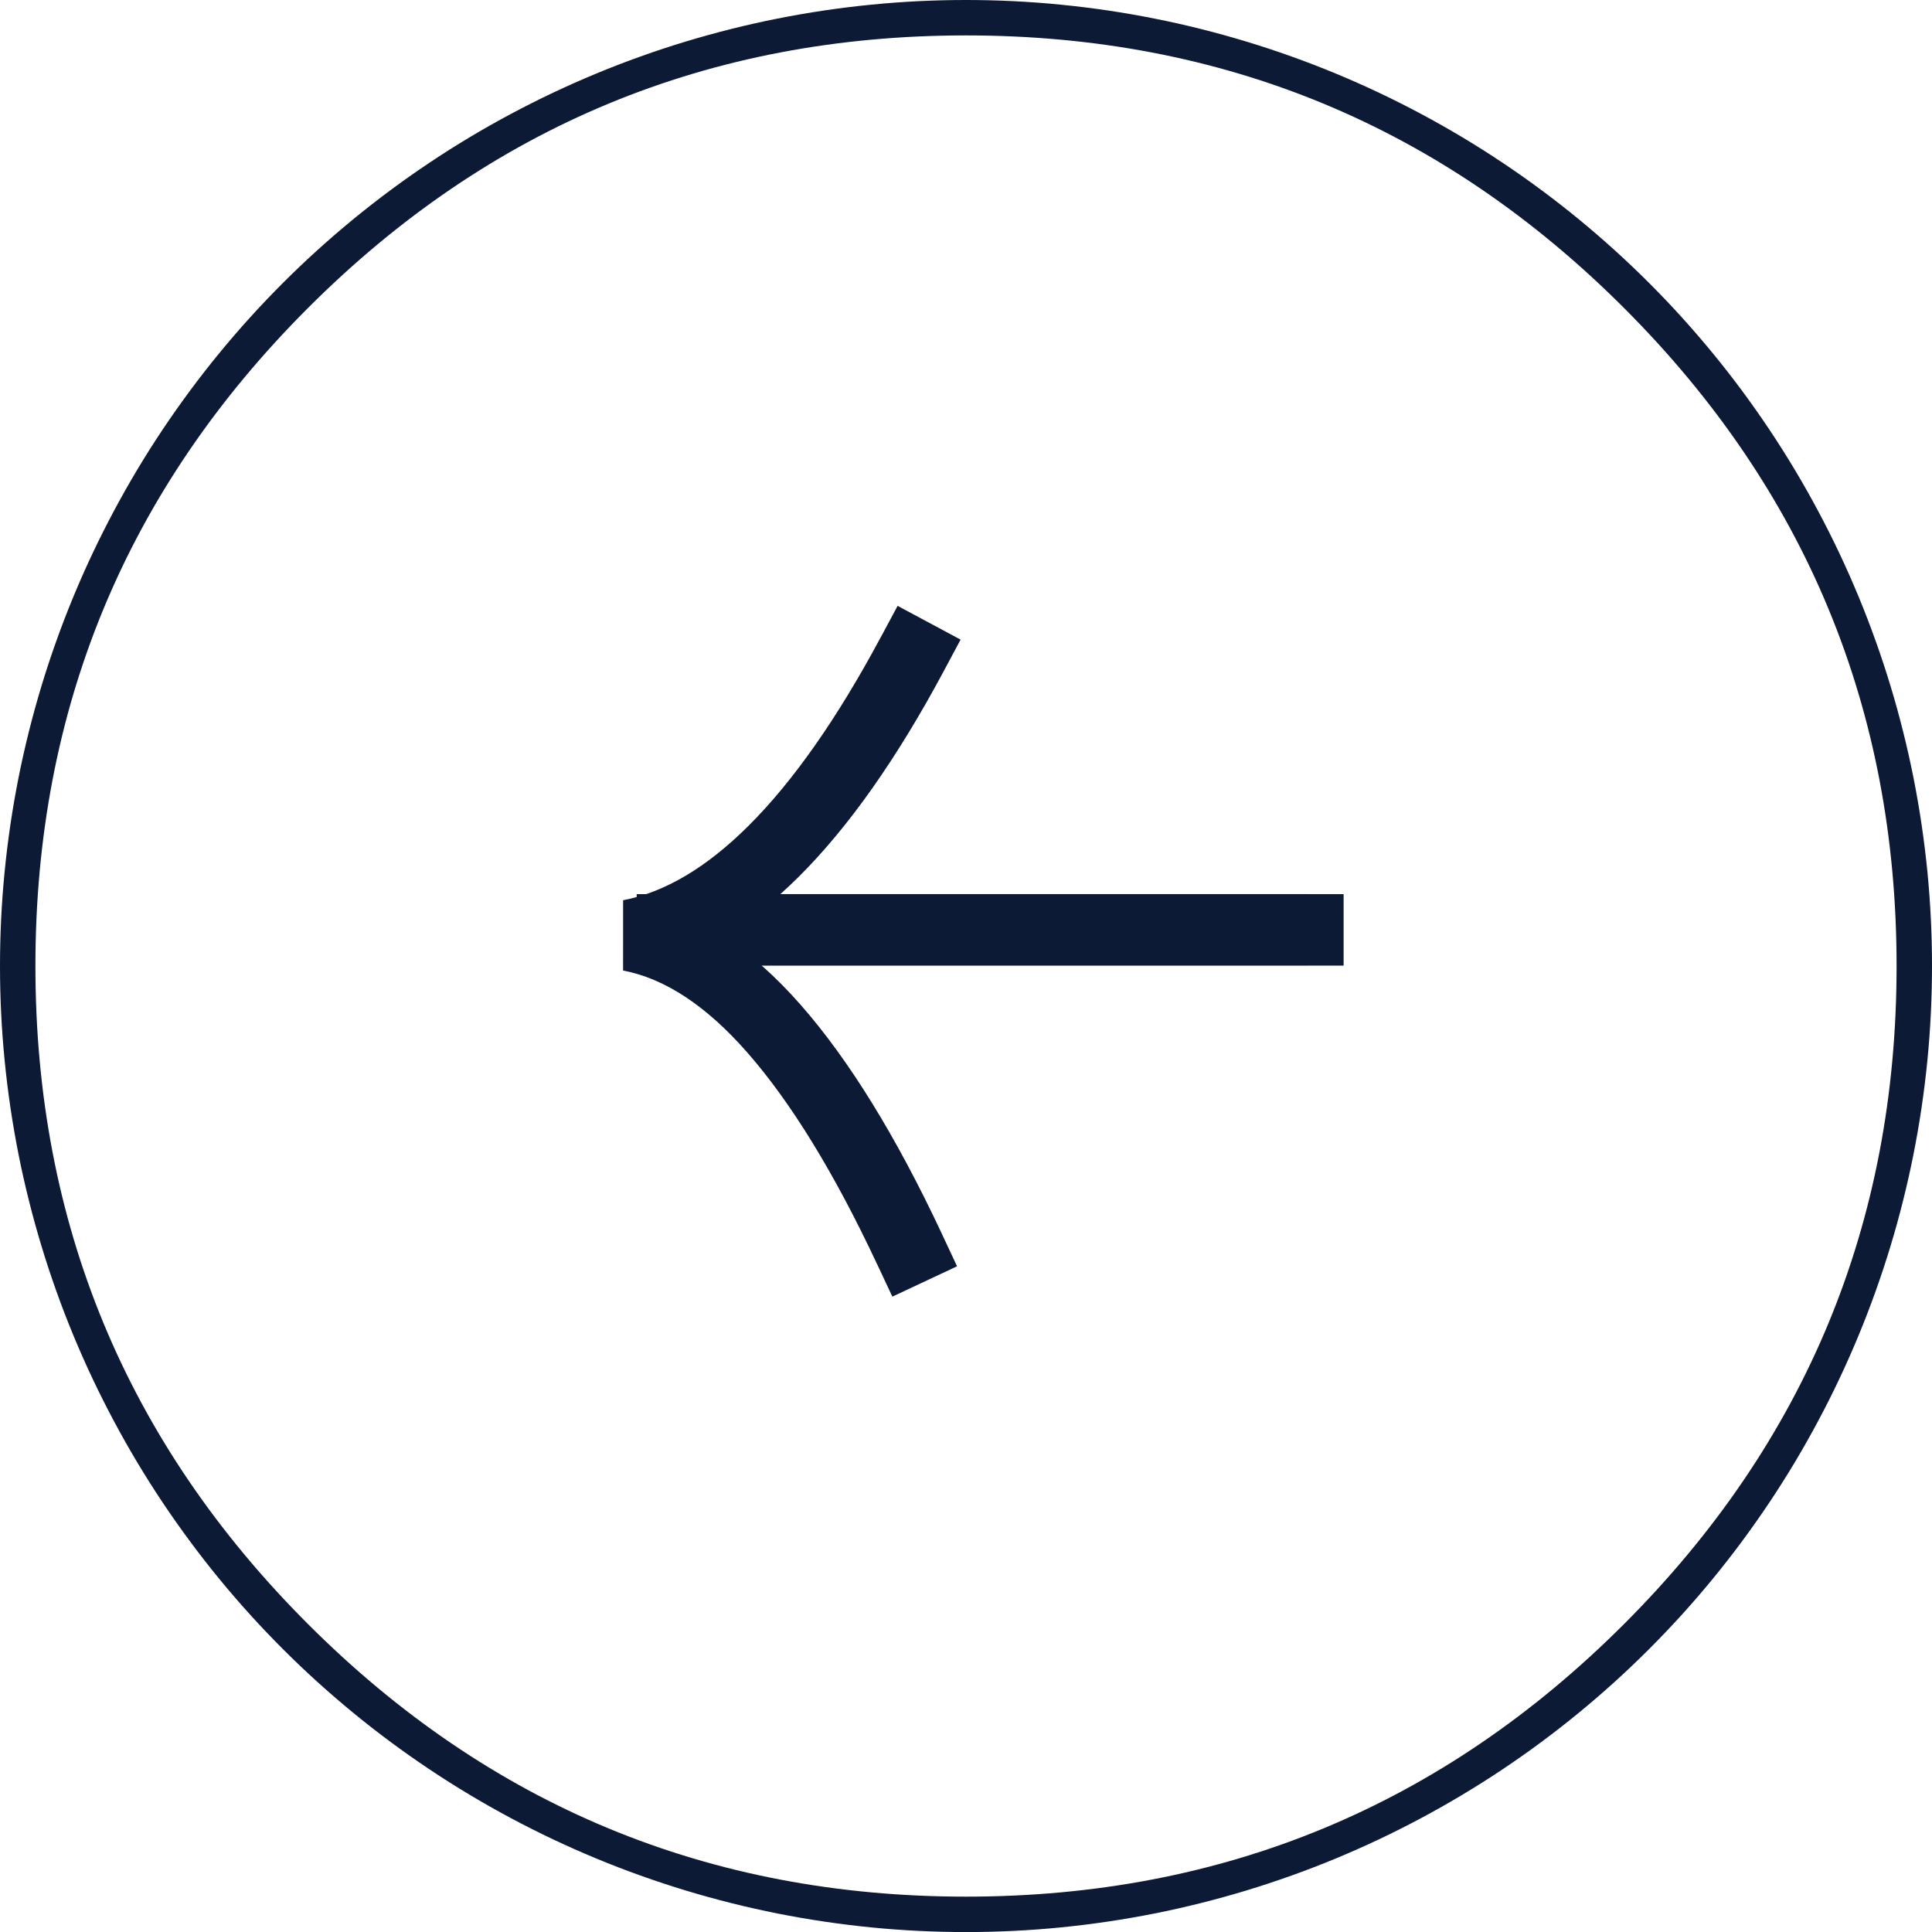 <svg xmlns="http://www.w3.org/2000/svg" xmlns:xlink="http://www.w3.org/1999/xlink" fill="none" version="1.1" width="69.998" height="70" viewBox="0 0 69.998 70"><g><g><path d="M34.999,70Q35.858,70,36.716,69.958Q37.575,69.916,38.43,69.832Q39.285,69.747,40.135,69.621Q40.984,69.495,41.827,69.328Q42.67,69.16,43.503,68.951Q44.337,68.742,45.159,68.493Q45.981,68.243,46.79,67.954Q47.599,67.665,48.393,67.336Q49.186,67.007,49.963,66.64Q50.74,66.272,51.498,65.867Q52.255,65.462,52.992,65.02Q53.729,64.579,54.444,64.101Q55.158,63.624,55.848,63.112Q56.538,62.6,57.202,62.055Q57.866,61.51,58.503,60.933Q59.14,60.356,59.747,59.749Q60.355,59.141,60.932,58.505Q61.509,57.868,62.054,57.204Q62.599,56.54,63.111,55.849Q63.622,55.159,64.1,54.445Q64.577,53.731,65.019,52.994Q65.46,52.257,65.865,51.499Q66.271,50.741,66.638,49.964Q67.005,49.188,67.334,48.394Q67.663,47.6,67.952,46.791Q68.242,45.982,68.491,45.16Q68.741,44.338,68.949,43.504Q69.158,42.671,69.326,41.828Q69.493,40.986,69.619,40.136Q69.745,39.286,69.83,38.431Q69.914,37.575,69.956,36.717Q69.998,35.859,69.998,35Q69.998,34.141,69.956,33.283Q69.914,32.425,69.83,31.569Q69.745,30.714,69.619,29.864Q69.493,29.015,69.326,28.172Q69.158,27.329,68.949,26.496Q68.741,25.662,68.491,24.84Q68.242,24.018,67.952,23.209Q67.663,22.4,67.334,21.606Q67.005,20.812,66.638,20.036Q66.271,19.259,65.865,18.501Q65.46,17.743,65.019,17.006Q64.577,16.269,64.1,15.555Q63.622,14.841,63.111,14.15Q62.599,13.46,62.054,12.796Q61.509,12.132,60.932,11.495Q60.355,10.859,59.747,10.251Q59.14,9.644,58.503,9.067Q57.866,8.49,57.202,7.945Q56.538,7.4,55.848,6.888Q55.158,6.376,54.444,5.899Q53.729,5.421,52.992,4.979Q52.255,4.538,51.498,4.133Q50.74,3.728,49.963,3.36Q49.186,2.993,48.393,2.664Q47.599,2.335,46.79,2.046Q45.981,1.756,45.159,1.507Q44.337,1.258,43.503,1.049Q42.67,0.84,41.827,0.673Q40.984,0.505,40.135,0.379Q39.285,0.253,38.43,0.169Q37.575,0.084,36.716,0.042Q35.858,0,34.999,0Q34.14,0,33.282,0.042Q32.424,0.084,31.569,0.169Q30.713,0.253,29.864,0.379Q29.014,0.505,28.171,0.673Q27.328,0.84,26.495,1.049Q25.662,1.258,24.839,1.507Q24.017,1.756,23.208,2.046Q22.399,2.335,21.605,2.664Q20.812,2.993,20.035,3.36Q19.258,3.728,18.501,4.133Q17.743,4.538,17.006,4.979Q16.269,5.421,15.555,5.899Q14.84,6.376,14.15,6.888Q13.46,7.4,12.796,7.945Q12.132,8.49,11.495,9.067Q10.858,9.644,10.251,10.251Q9.643,10.859,9.066,11.495Q8.489,12.132,7.944,12.796Q7.399,13.46,6.888,14.15Q6.376,14.841,5.898,15.555Q5.421,16.269,4.979,17.006Q4.538,17.743,4.133,18.501Q3.728,19.259,3.36,20.036Q2.993,20.812,2.664,21.606Q2.335,22.4,2.046,23.209Q1.756,24.018,1.507,24.84Q1.258,25.662,1.049,26.496Q0.84,27.329,0.672,28.172Q0.505,29.015,0.379,29.864Q0.253,30.714,0.169,31.569Q0.084,32.425,0.042,33.283Q0,34.141,0,35Q0,35.859,0.042,36.717Q0.084,37.575,0.169,38.431Q0.253,39.286,0.379,40.136Q0.505,40.986,0.672,41.828Q0.84,42.671,1.049,43.504Q1.258,44.338,1.507,45.16Q1.756,45.982,2.046,46.791Q2.335,47.6,2.664,48.394Q2.993,49.188,3.36,49.964Q3.728,50.741,4.133,51.499Q4.538,52.257,4.979,52.994Q5.421,53.73,5.898,54.445Q6.376,55.159,6.888,55.849Q7.399,56.54,7.944,57.204Q8.489,57.868,9.066,58.505Q9.643,59.141,10.251,59.749Q10.858,60.356,11.495,60.933Q12.132,61.51,12.796,62.055Q13.46,62.6,14.15,63.112Q14.84,63.624,15.555,64.101Q16.269,64.579,17.006,65.02Q17.743,65.462,18.501,65.867Q19.258,66.272,20.035,66.64Q20.812,67.007,21.605,67.336Q22.399,67.665,23.208,67.954Q24.017,68.243,24.839,68.493Q25.662,68.742,26.495,68.951Q27.328,69.16,28.171,69.328Q29.014,69.495,29.864,69.621Q30.713,69.747,31.569,69.832Q32.424,69.916,33.282,69.958Q34.14,70,34.999,70ZM58.84,11.159Q68.715,21.034,68.715,35Q68.715,48.966,58.84,58.841Q48.965,68.717,34.999,68.717Q21.034,68.717,11.158,58.841Q1.283,48.966,1.283,35Q1.283,21.034,11.158,11.159Q21.034,1.283,34.999,1.283Q48.965,1.283,58.84,11.159Z" fill-rule="evenodd" fill="#0C1A36" fill-opacity="1"/></g><g transform="matrix(-1,0,0,1,94.771,0)"><g><path d="M47.386,34.986L70.408,34.986L70.408,34.985L71.703,34.985L71.703,32.395L70.408,32.395L70.408,32.394L47.386,32.394L47.386,32.395L46.091,32.395L46.091,34.985L47.386,34.985L47.386,34.986Z" fill-rule="evenodd" fill="#0C1A36" fill-opacity="1"/></g><g><path d="M59.968,23.174L60.579,24.316L60.578,24.316Q63.129,29.075,65.823,31.757Q67.165,33.093,68.553,33.927Q67.119,34.863,65.764,36.404Q63.134,39.397,60.644,44.706L60.645,44.706L60.096,45.879L62.44,46.978L62.99,45.806L62.991,45.806Q65.324,40.831,67.711,38.116Q69.926,35.596,72.196,35.163L72.195,32.616Q69.928,32.186,67.652,29.92Q65.231,27.51,62.863,23.092L62.862,23.092L62.25,21.951L59.968,23.174Z" fill-rule="evenodd" fill="#0C1A36" fill-opacity="1"/></g></g></g></svg>